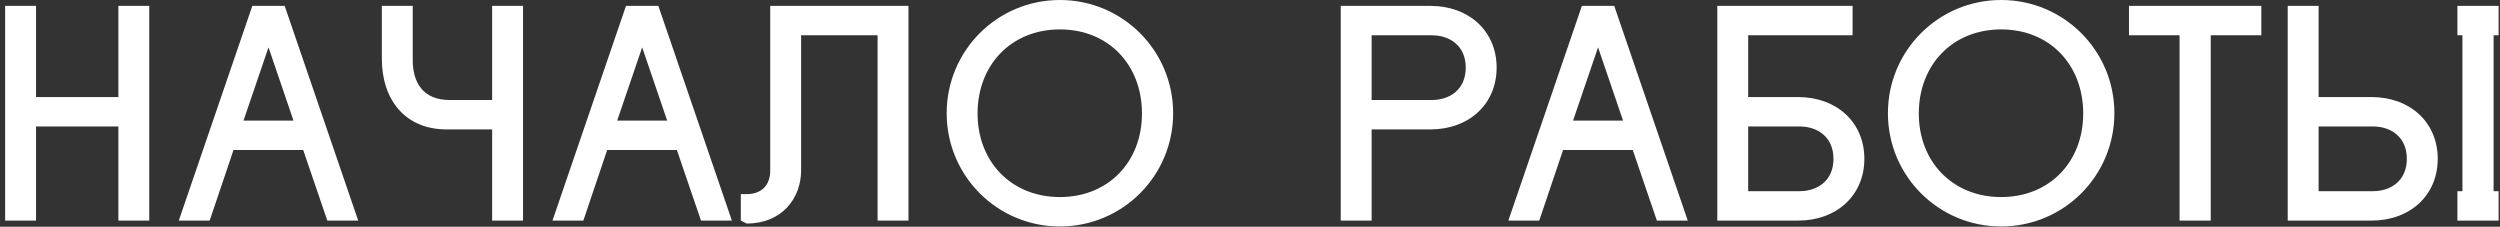 <?xml version="1.0" encoding="UTF-8"?> <svg xmlns="http://www.w3.org/2000/svg" width="408" height="37" viewBox="0 0 408 37" fill="none"><rect x="0" y="0" width="408" height="37" fill="#333333" stroke="none"/> <path d="M19.32 15.84V0.96H24.36V36H19.32V20.64H5.88V36H0.84V0.96H5.88V15.84H19.32ZM34.219 36H29.179L41.179 0.96H46.459L58.459 36H53.419L49.483 24.48H38.107L34.219 36ZM47.899 19.68L43.819 7.728L39.739 19.68H47.899ZM80.317 16.32V0.96H85.358V36H80.317V21.12H72.877C66.157 21.12 62.318 16.32 62.318 9.6V0.96H67.358V9.84C67.358 13.44 69.037 16.32 73.358 16.32H80.317ZM95.203 36H90.163L102.163 0.96H107.443L119.443 36H114.403L110.467 24.48H99.091L95.203 36ZM108.883 19.68L104.803 7.728L100.723 19.68H108.883ZM125.702 27.84V0.96H148.262V36H143.222V5.76H130.742V27.792C130.742 32.352 127.622 36.48 121.862 36.48L120.902 36V31.68H121.862C124.262 31.68 125.702 30.24 125.702 27.84ZM154.498 18.48C154.498 8.256 162.754 -2.86102e-06 172.978 -2.86102e-06C183.202 -2.86102e-06 191.458 8.256 191.458 18.48C191.458 28.704 183.202 36.96 172.978 36.96C162.754 36.96 154.498 28.704 154.498 18.48ZM159.538 18.528C159.538 26.4 165.058 32.16 172.978 32.16C180.898 32.16 186.37 26.4 186.37 18.528C186.37 10.56 180.898 4.8 172.978 4.8C165.058 4.8 159.538 10.56 159.538 18.528ZM218.809 36V0.96H233.449C239.689 0.96 244.249 5.04 244.249 11.04C244.249 17.04 239.689 21.12 233.449 21.12H223.849V36H218.809ZM223.849 16.32H233.689C236.569 16.32 239.209 14.64 239.209 11.04C239.209 7.44 236.569 5.76 233.689 5.76H223.849V16.32ZM251.203 36H246.163L258.163 0.96H263.443L275.443 36H270.403L266.467 24.48H255.091L251.203 36ZM264.883 19.68L260.803 7.728L256.723 19.68H264.883ZM280.262 36V0.96H302.342V5.76H285.302V15.84H293.462C299.702 15.84 304.262 19.92 304.262 25.92C304.262 31.92 299.702 36 293.462 36H280.262ZM285.302 31.2H293.702C296.582 31.2 299.222 29.52 299.222 25.92C299.222 22.32 296.582 20.64 293.702 20.64H285.302V31.2ZM308.108 18.48C308.108 8.256 316.364 -2.86102e-06 326.588 -2.86102e-06C336.812 -2.86102e-06 345.068 8.256 345.068 18.48C345.068 28.704 336.812 36.96 326.588 36.96C316.364 36.96 308.108 28.704 308.108 18.48ZM313.148 18.528C313.148 26.4 318.668 32.16 326.588 32.16C334.508 32.16 339.98 26.4 339.98 18.528C339.98 10.56 334.508 4.8 326.588 4.8C318.668 4.8 313.148 10.56 313.148 18.528ZM347.449 0.96H369.049V5.76H360.793V36H355.705V5.76H347.449V0.96ZM373.356 36V0.96H378.396V15.84H387.036C393.276 15.84 397.836 19.92 397.836 25.92C397.836 31.92 393.276 36 387.036 36H373.356ZM401.052 36V31.2H401.868V5.76H401.052V0.96H407.772V5.76H406.956V31.2H407.772V36H401.052ZM378.396 31.2H387.276C390.156 31.2 392.796 29.52 392.796 25.92C392.796 22.32 390.156 20.64 387.276 20.64H378.396V31.2Z" fill="white"></path> </svg> 